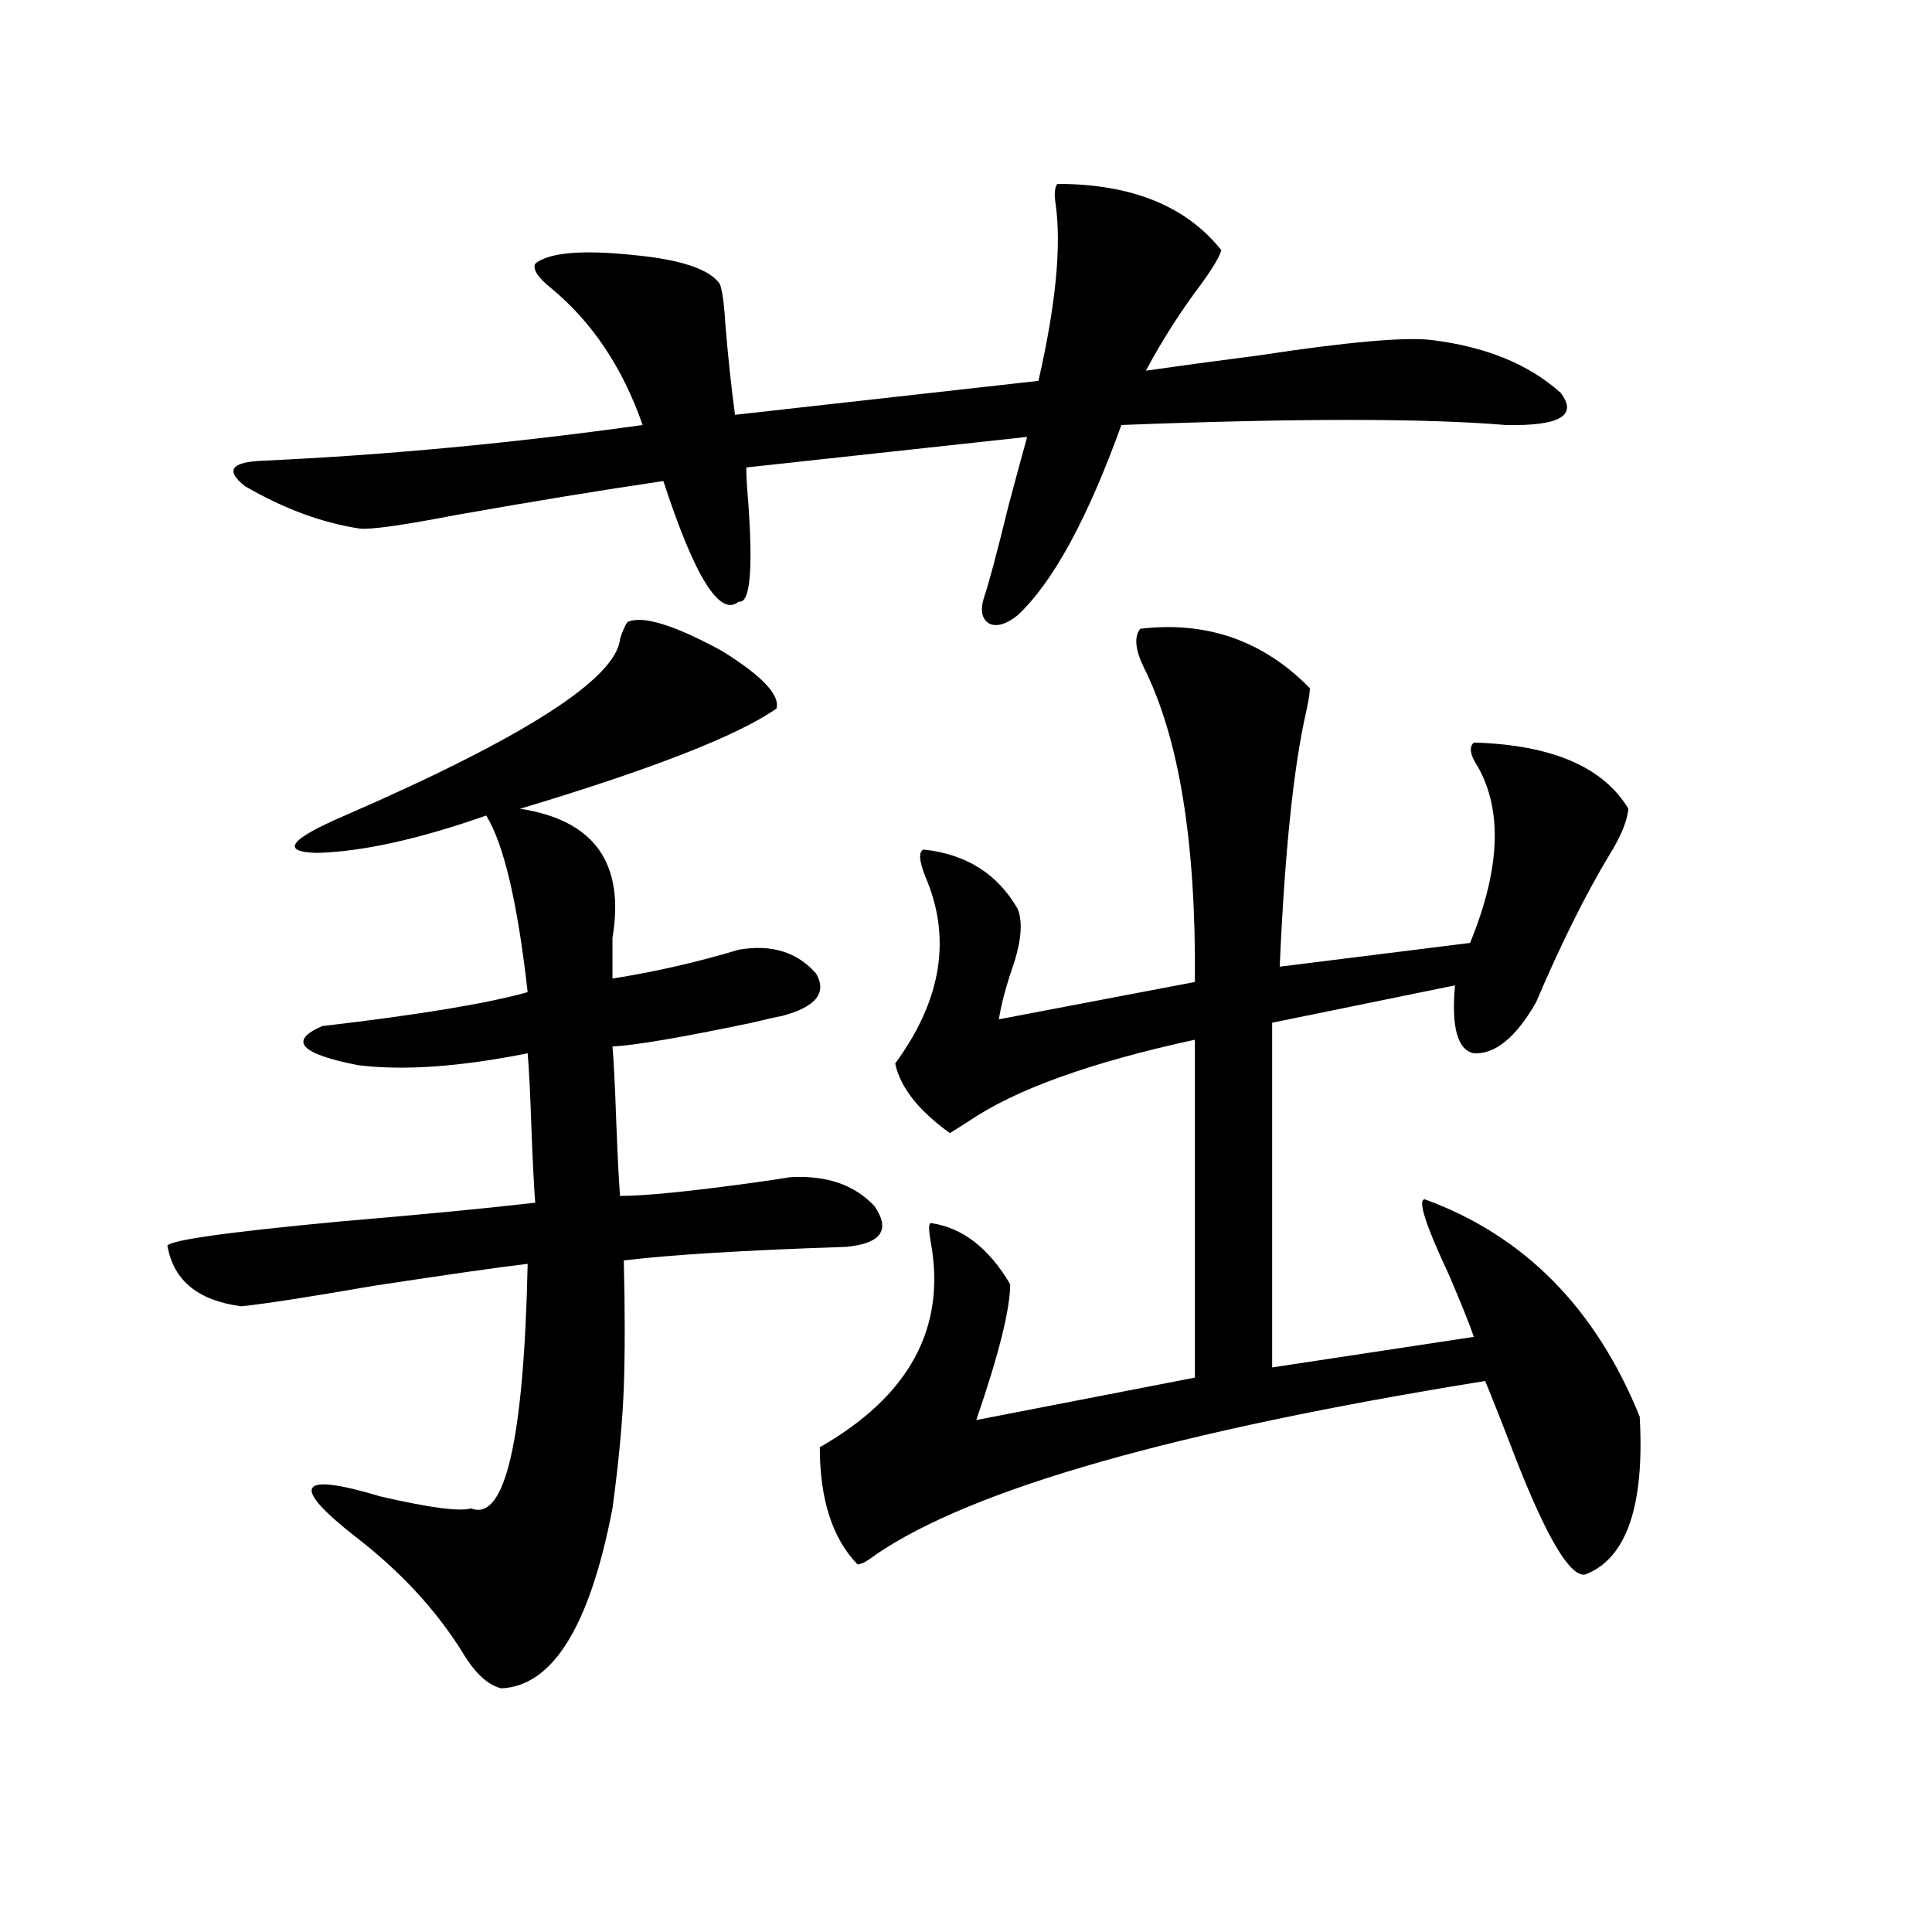 <?xml version="1.0" encoding="utf-8"?>
<!-- Generator: Adobe Illustrator 16.0.0, SVG Export Plug-In . SVG Version: 6.00 Build 0)  -->
<!DOCTYPE svg PUBLIC "-//W3C//DTD SVG 1.1//EN" "http://www.w3.org/Graphics/SVG/1.1/DTD/svg11.dtd">
<svg version="1.1" id="图层_1" xmlns="http://www.w3.org/2000/svg" xmlns:xlink="http://www.w3.org/1999/xlink" x="0px" y="0px"
	 width="1000px" height="1000px" viewBox="0 0 1000 1000" enable-background="new 0 0 1000 1000" xml:space="preserve">
<path d="M324.821,321.938c7.805-3.516,24.055,1.47,48.779,14.941c20.808,12.896,30.243,22.852,28.292,29.883
	c-20.167,14.063-64.389,31.353-132.68,51.855c38.368,5.864,54.298,28.125,47.804,66.797c0,9.38,0,16.411,0,21.094
	c22.104-3.516,43.901-8.487,65.364-14.941c16.905-2.925,30.243,1.181,39.999,12.305c5.854,9.97,0,17.29-17.561,21.973
	c-3.262,0.591-8.46,1.758-15.609,3.516c-36.432,7.622-60.486,11.728-72.193,12.305c0.641,7.031,1.296,19.927,1.951,38.672
	c0.641,17.001,1.296,29.883,1.951,38.672c13.003,0,36.417-2.335,70.242-7.031c8.445-1.167,14.299-2.046,17.561-2.637
	c18.856-1.167,33.49,3.817,43.901,14.941c8.445,12.305,3.567,19.336-14.634,21.094c-52.682,1.758-91.064,4.106-115.119,7.031
	c0.641,25.79,0.641,47.763,0,65.918c-0.655,17.578-2.606,38.384-5.854,62.402c-11.707,60.933-30.898,91.983-57.56,93.164
	c-7.164-1.758-13.993-8.212-20.487-19.336c-13.658-21.685-31.874-41.309-54.633-58.887c-34.48-26.944-30.243-33.976,12.683-21.094
	c25.365,5.864,40.975,7.91,46.828,6.152c17.561,7.031,27.316-35.156,29.268-126.563c-14.969,1.758-41.63,5.575-79.998,11.426
	c-33.825,5.864-56.584,9.38-68.291,10.547c-22.118-2.925-34.801-13.184-38.048-30.762c-2.606-2.925,27.316-7.319,89.754-13.184
	c41.615-3.516,75.12-6.729,100.485-9.668c-0.655-8.789-1.311-21.671-1.951-38.672c-0.655-18.745-1.311-31.641-1.951-38.672
	c-35.121,7.031-64.389,9.091-87.803,6.152c-29.923-5.851-36.097-12.593-18.536-20.215c50.075-5.851,85.517-11.714,106.339-17.578
	c-5.213-46.28-12.362-76.753-21.463-91.406c-35.121,12.305-64.389,18.759-87.803,19.336c-18.871-0.577-13.993-7.031,14.634-19.336
	c93.001-40.43,140.484-70.89,142.436-91.406C322.215,326.634,323.511,323.695,324.821,321.938z M547.255,95.18
	c38.368,0,66.66,11.426,84.876,34.277c-0.655,2.938-3.902,8.501-9.756,16.699c-11.066,14.653-20.822,29.883-29.268,45.703
	c16.25-2.335,35.762-4.972,58.535-7.91c46.173-7.031,76.096-9.668,89.754-7.91c27.957,3.516,50.075,12.606,66.34,27.246
	c9.101,11.728-0.335,17.29-28.292,16.699c-42.285-3.516-108.625-3.516-199.02,0c-17.561,48.642-35.456,81.45-53.657,98.438
	c-5.854,4.696-10.731,6.152-14.634,4.395c-3.902-2.335-4.878-6.729-2.927-13.184c2.592-7.608,6.829-23.429,12.683-47.461
	c4.543-16.987,7.805-29.004,9.756-36.035l-145.362,15.82c0,4.106,0.32,9.97,0.976,17.578c2.592,35.747,0.976,53.036-4.878,51.855
	c-9.756,8.212-22.773-12.593-39.023-62.402c-31.874,4.696-67.65,10.547-107.314,17.578c-27.316,5.273-43.901,7.622-49.755,7.031
	c-19.512-2.925-39.358-10.245-59.511-21.973c-10.411-8.198-7.164-12.593,9.756-13.184c63.733-2.925,129.098-9.077,196.093-18.457
	c-10.411-29.883-26.341-53.613-47.804-71.191c-6.509-5.273-9.115-9.366-7.805-12.305c7.149-5.851,24.39-7.319,51.706-4.395
	c24.055,2.349,38.688,7.333,43.901,14.941c1.296,3.516,2.271,10.849,2.927,21.973c1.296,15.82,2.927,31.063,4.878,45.703
	l157.069-17.578c9.101-39.839,12.027-70.601,8.78-92.285C545.624,100.165,545.944,96.938,547.255,95.18z M590.181,325.453
	c34.466-4.093,63.733,6.152,87.803,30.762c0,2.349-0.655,6.454-1.951,12.305c-6.509,28.716-11.066,72.661-13.658,131.836
	l98.534-12.305c15.609-38.081,16.905-68.555,3.902-91.406c-3.902-5.851-4.558-9.956-1.951-12.305
	c40.319,1.181,66.98,12.606,79.998,34.277c-0.655,6.454-3.902,14.364-9.756,23.73c-12.362,20.517-25.045,46.005-38.048,76.465
	c-10.411,18.169-21.143,26.958-32.194,26.367c-8.46-1.758-11.707-13.472-9.756-35.156l-94.632,19.336v178.418l104.388-15.82
	c-1.951-5.851-6.188-16.397-12.683-31.641c-12.362-26.367-16.585-39.551-12.683-39.551c51.371,18.759,88.443,56.25,111.217,112.5
	c2.592,46.294-6.829,73.54-28.292,81.738c-7.805,1.167-19.847-19.034-36.097-60.645c-6.509-16.987-11.707-30.171-15.609-39.551
	c-159.996,25.79-265.039,55.673-315.114,89.648c-4.558,3.516-7.805,5.273-9.756,5.273c-13.018-13.472-19.512-33.687-19.512-60.645
	c46.173-26.367,65.364-61.523,57.56-105.469c-1.311-7.031-1.311-10.547,0-10.547c16.25,2.349,29.908,12.896,40.975,31.641
	c0,12.896-5.854,36.337-17.561,70.313l113.168-21.973V538.148c-53.992,11.728-93.016,25.79-117.07,42.188
	c-4.558,2.938-7.805,4.985-9.756,6.152c-16.265-11.714-25.7-23.73-28.292-36.035c24.055-32.808,29.268-65.039,15.609-96.68
	c-3.262-8.198-3.582-12.882-0.976-14.063c22.104,2.349,38.368,12.606,48.779,30.762c2.592,6.454,1.951,15.82-1.951,28.125
	c-3.902,11.138-6.509,20.806-7.805,29.004l101.461-19.336c0.641-72.07-8.14-126.261-26.341-162.598
	C587.574,336.302,586.919,329.56,590.181,325.453z"/>
</svg>
